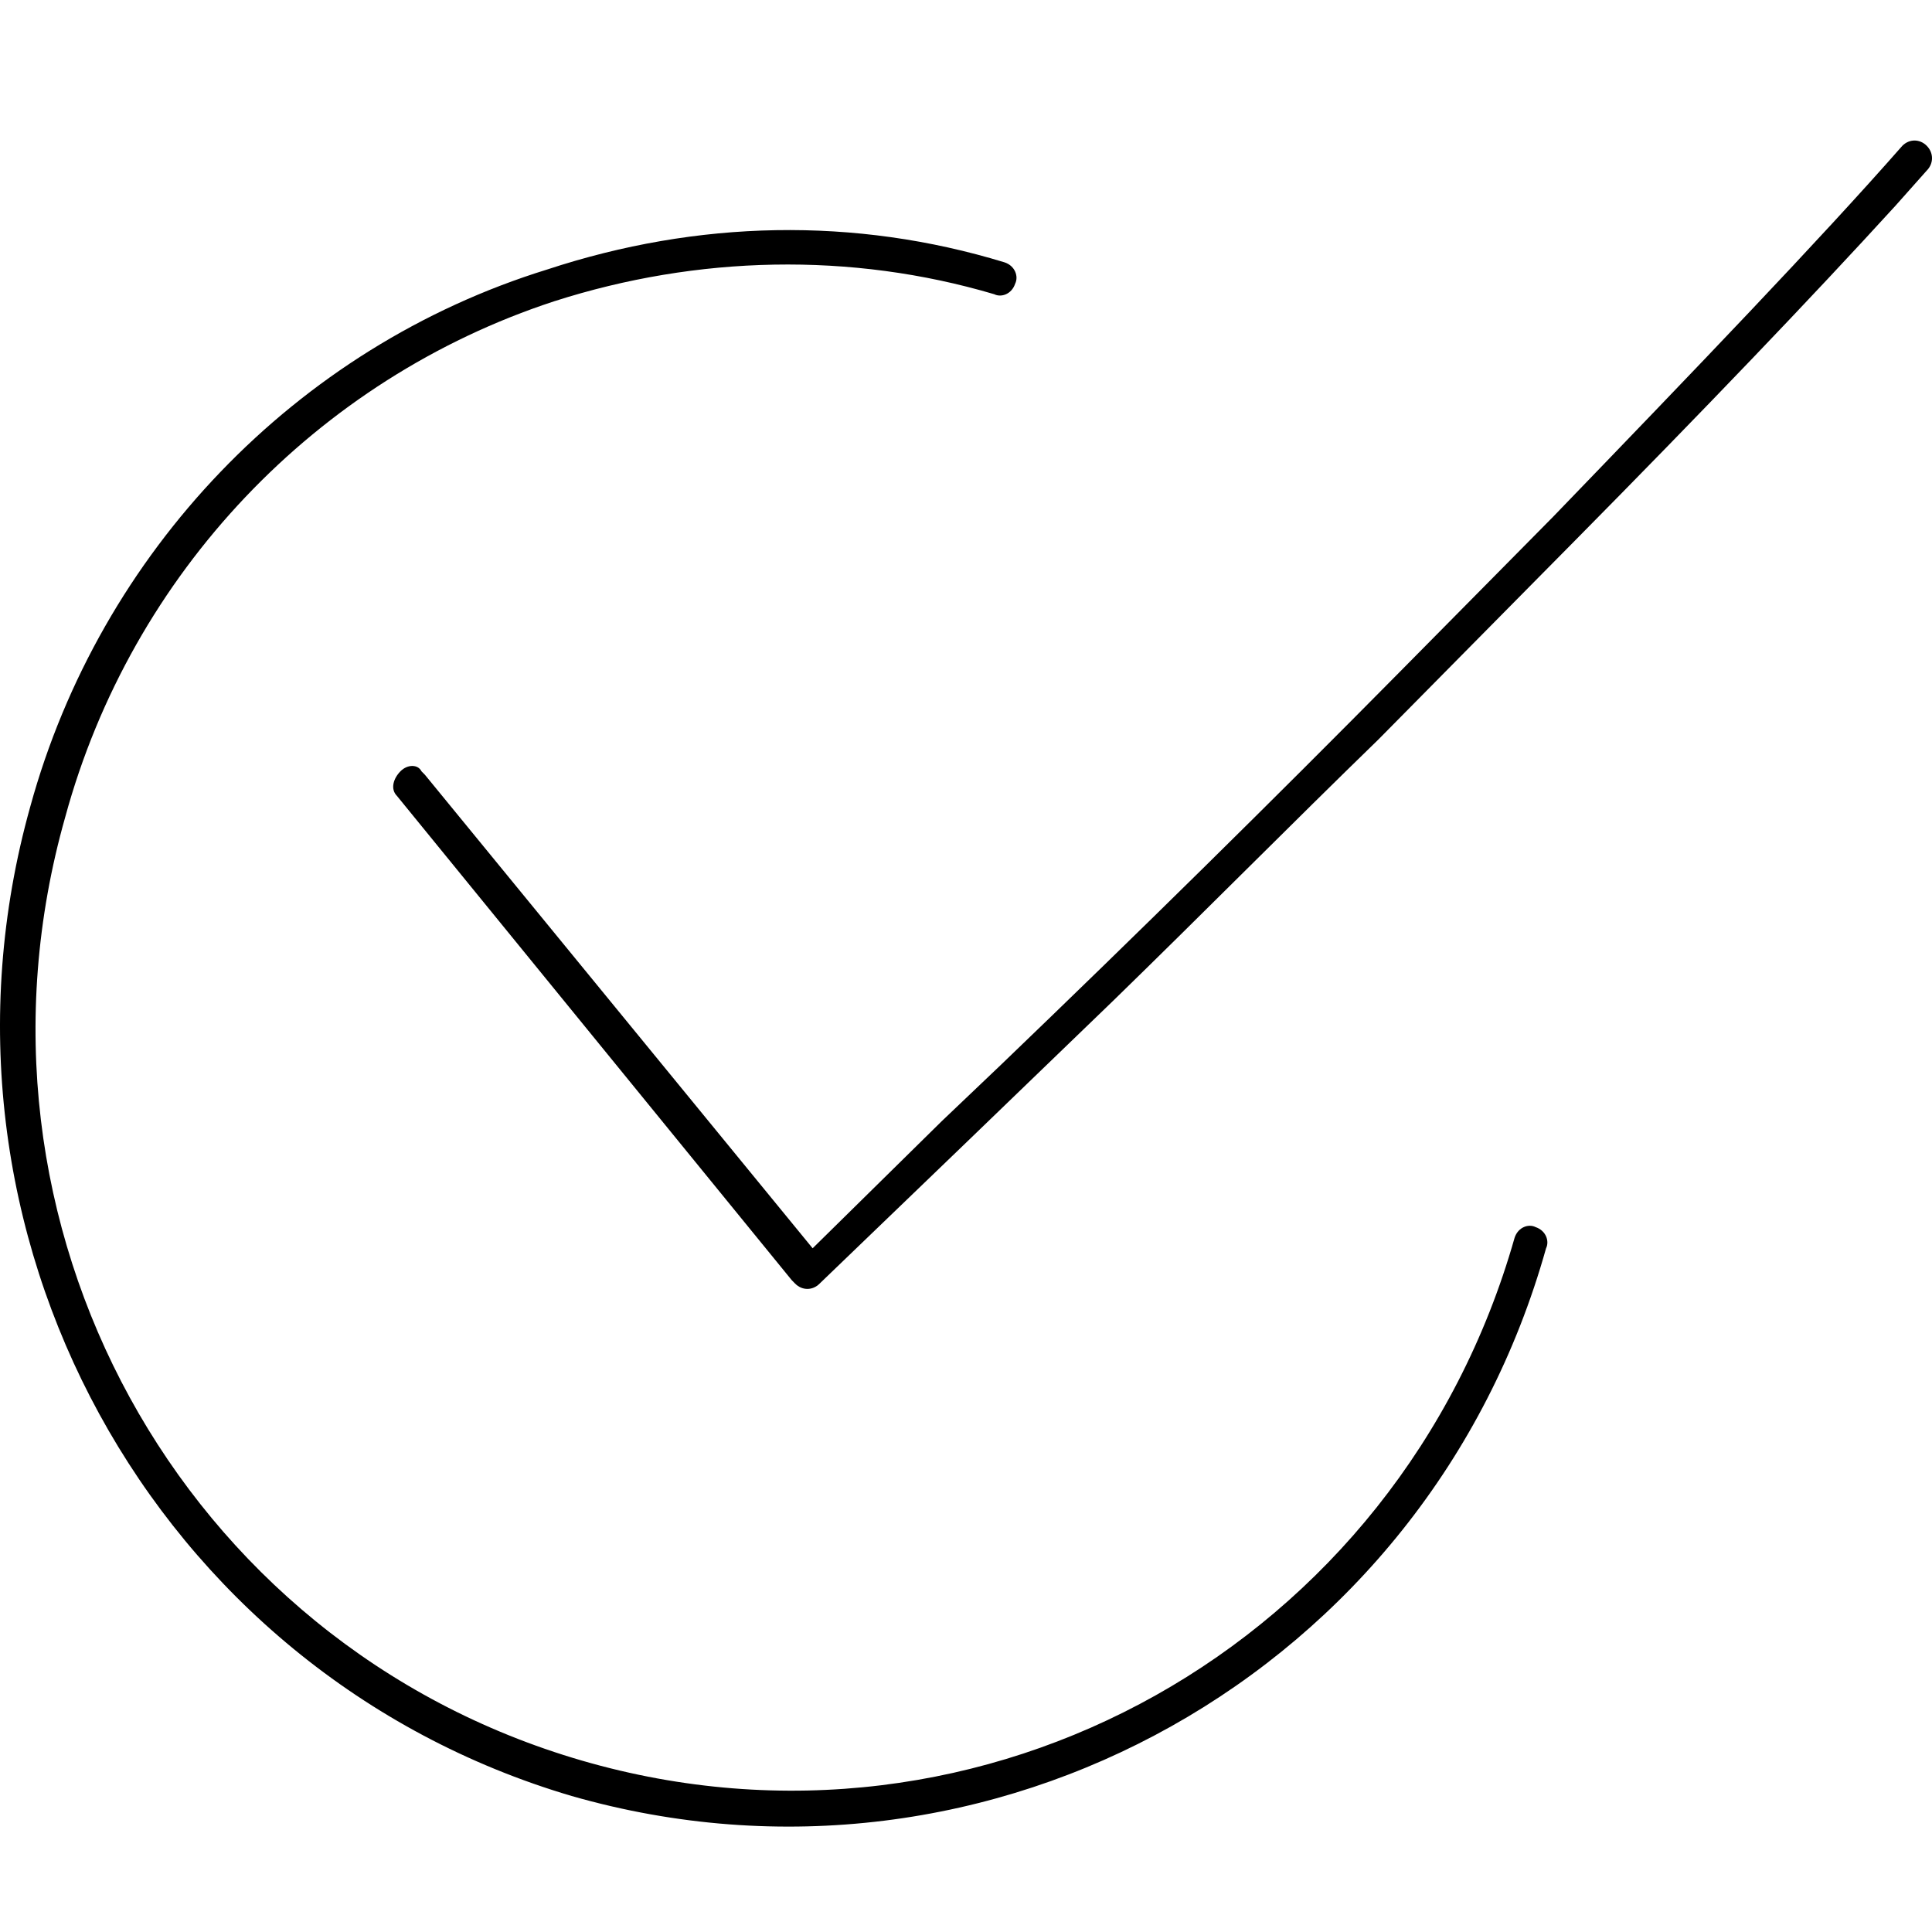 <?xml version="1.0" encoding="UTF-8"?> <svg xmlns="http://www.w3.org/2000/svg" viewBox="0 0 55 55" fill="currentColor"><path d="M28.602,7.47 C28.9,7.571 29,7.873 28.9,8.074 C28.801,8.376 28.503,8.476 28.304,8.376 C24.227,7.169 19.852,7.269 15.776,8.577 C9.015,10.79 3.745,16.323 1.856,23.264 C-1.425,34.832 5.137,46.803 16.571,50.122 C28.005,53.442 39.837,46.803 43.118,35.234 C43.218,34.933 43.516,34.832 43.715,34.933 C44.013,35.033 44.113,35.335 44.013,35.536 C40.633,47.607 28.204,54.548 16.273,51.128 C4.342,47.607 -2.519,35.033 0.862,22.962 C2.85,15.719 8.418,9.885 15.577,7.672 C19.852,6.263 24.327,6.163 28.602,7.47 Z M54.851,4.151 C55.05,4.352 55.05,4.654 54.851,4.855 L53.956,5.861 C51.57,8.476 48.488,11.695 44.809,15.417 L43.814,16.423 C43.118,17.127 42.323,17.932 41.627,18.636 L39.241,21.051 C36.755,23.465 34.269,25.98 31.684,28.495 L27.409,32.619 L23.332,36.542 C23.134,36.743 22.835,36.743 22.636,36.542 L22.537,36.441 L11.302,22.66 C11.103,22.459 11.202,22.157 11.401,21.956 C11.6,21.755 11.898,21.755 11.998,21.956 L12.097,22.057 L23.134,35.536 L26.812,31.915 L28.503,30.305 C32.38,26.583 36.258,22.761 39.837,19.139 L42.522,16.423 L44.212,14.713 C48.289,10.488 51.769,6.867 54.155,4.151 C54.354,3.95 54.652,3.95 54.851,4.151 Z"></path></svg> 